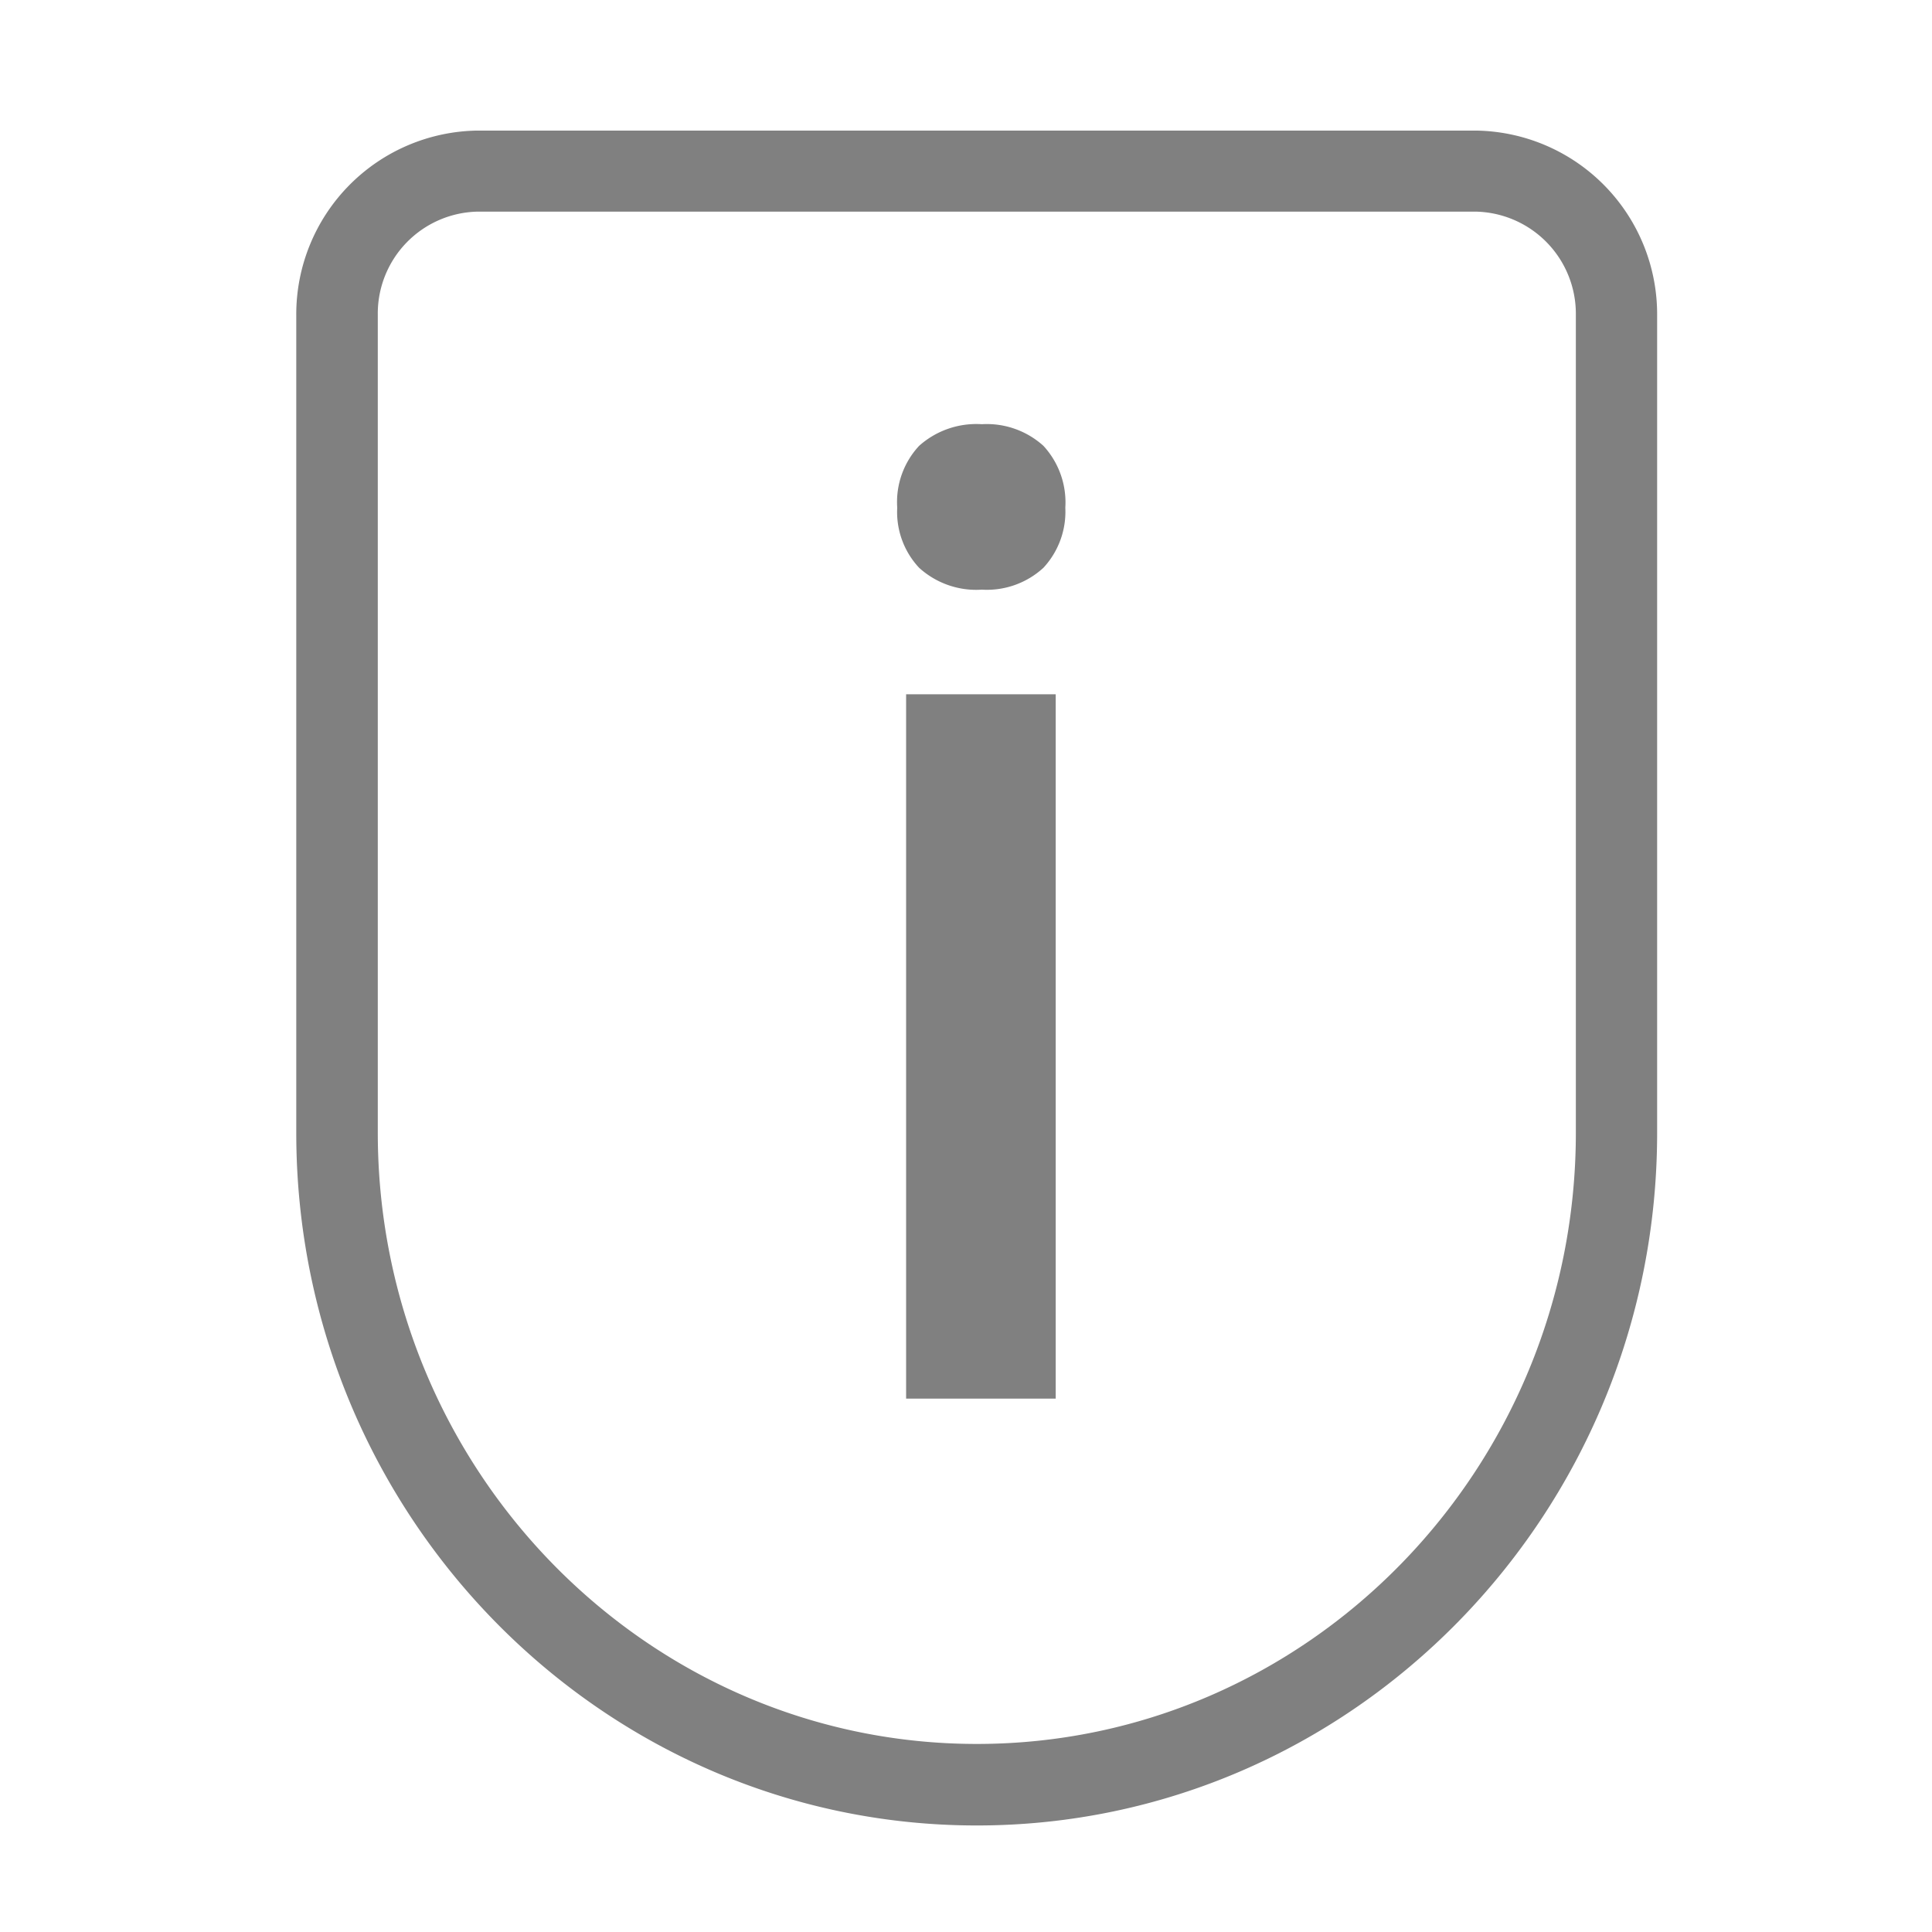 <svg id="Layer_1" data-name="Layer 1" xmlns="http://www.w3.org/2000/svg" viewBox="0 0 80.34 80.34"><defs><style>.cls-1{fill:gray;}</style></defs><path class="cls-1" d="M19.89,8.8a4.24,4.24,0,0,0-4.18,4.3v34c0,14,11.17,25.42,24.91,25.42s24.91-11.4,24.91-25.42v-34a4.25,4.25,0,0,0-4.19-4.3ZM40.62,75.91c-15.6,0-28.3-12.92-28.3-28.8v-34a7.64,7.64,0,0,1,7.57-7.68H61.34a7.64,7.64,0,0,1,7.57,7.68v34c0,15.88-12.7,28.8-28.29,28.8"/><path class="cls-1" d="M37.31,21.11a3.43,3.43,0,0,1,.91-2.57,3.57,3.57,0,0,1,2.61-.9,3.51,3.51,0,0,1,2.56.9,3.47,3.47,0,0,1,.91,2.57,3.43,3.43,0,0,1-.91,2.5,3.47,3.47,0,0,1-2.56.91,3.53,3.53,0,0,1-2.61-.91A3.39,3.39,0,0,1,37.31,21.11ZM43.9,58.16H37.68V28.87H43.9Z"/></svg>